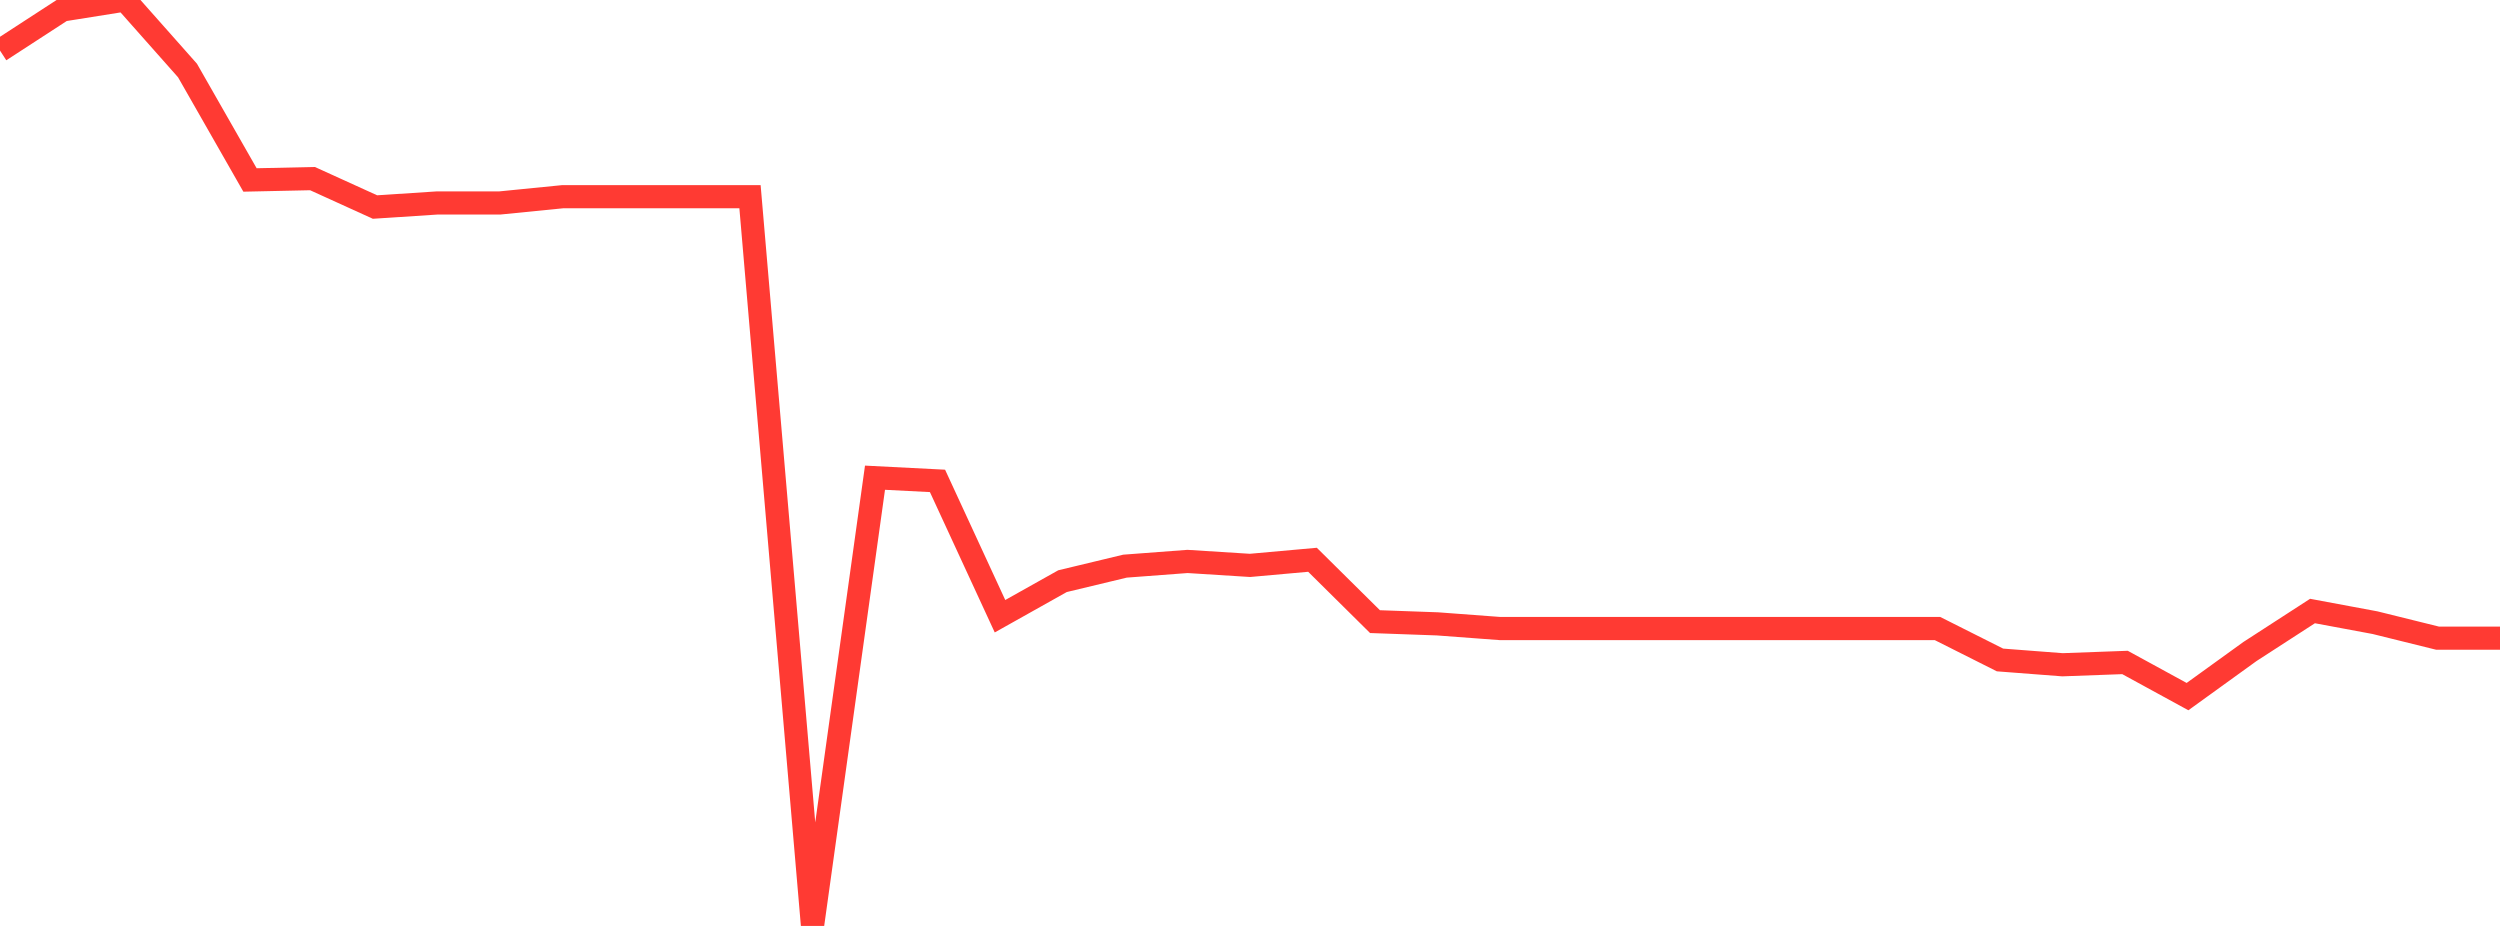 <?xml version="1.0" standalone="no"?>
<!DOCTYPE svg PUBLIC "-//W3C//DTD SVG 1.1//EN" "http://www.w3.org/Graphics/SVG/1.1/DTD/svg11.dtd">

<svg width="135" height="50" viewBox="0 0 135 50" preserveAspectRatio="none" 
  xmlns="http://www.w3.org/2000/svg"
  xmlns:xlink="http://www.w3.org/1999/xlink">


<polyline points="0.0, 2.731 3.375, 0.538 6.75, 0.0 10.125, 3.807 13.5, 9.718 16.875, 9.645 20.25, 11.18 23.625, 10.959 27.0, 10.959 30.375, 10.623 33.75, 10.623 37.125, 10.623 40.5, 10.623 43.875, 50.0 47.25, 25.796 50.625, 25.968 54.0, 33.276 57.375, 31.383 60.75, 30.572 64.125, 30.318 67.5, 30.531 70.875, 30.228 74.25, 33.568 77.625, 33.689 81.0, 33.941 84.375, 33.941 87.75, 33.941 91.125, 33.941 94.5, 33.941 97.875, 33.941 101.25, 33.941 104.625, 33.941 108.0, 35.638 111.375, 35.897 114.75, 35.773 118.125, 37.617 121.5, 35.18 124.875, 32.995 128.25, 33.624 131.625, 34.46 135.0, 34.46" fill="none" stroke="#ff3a33" stroke-width="1.25"/>

</svg>